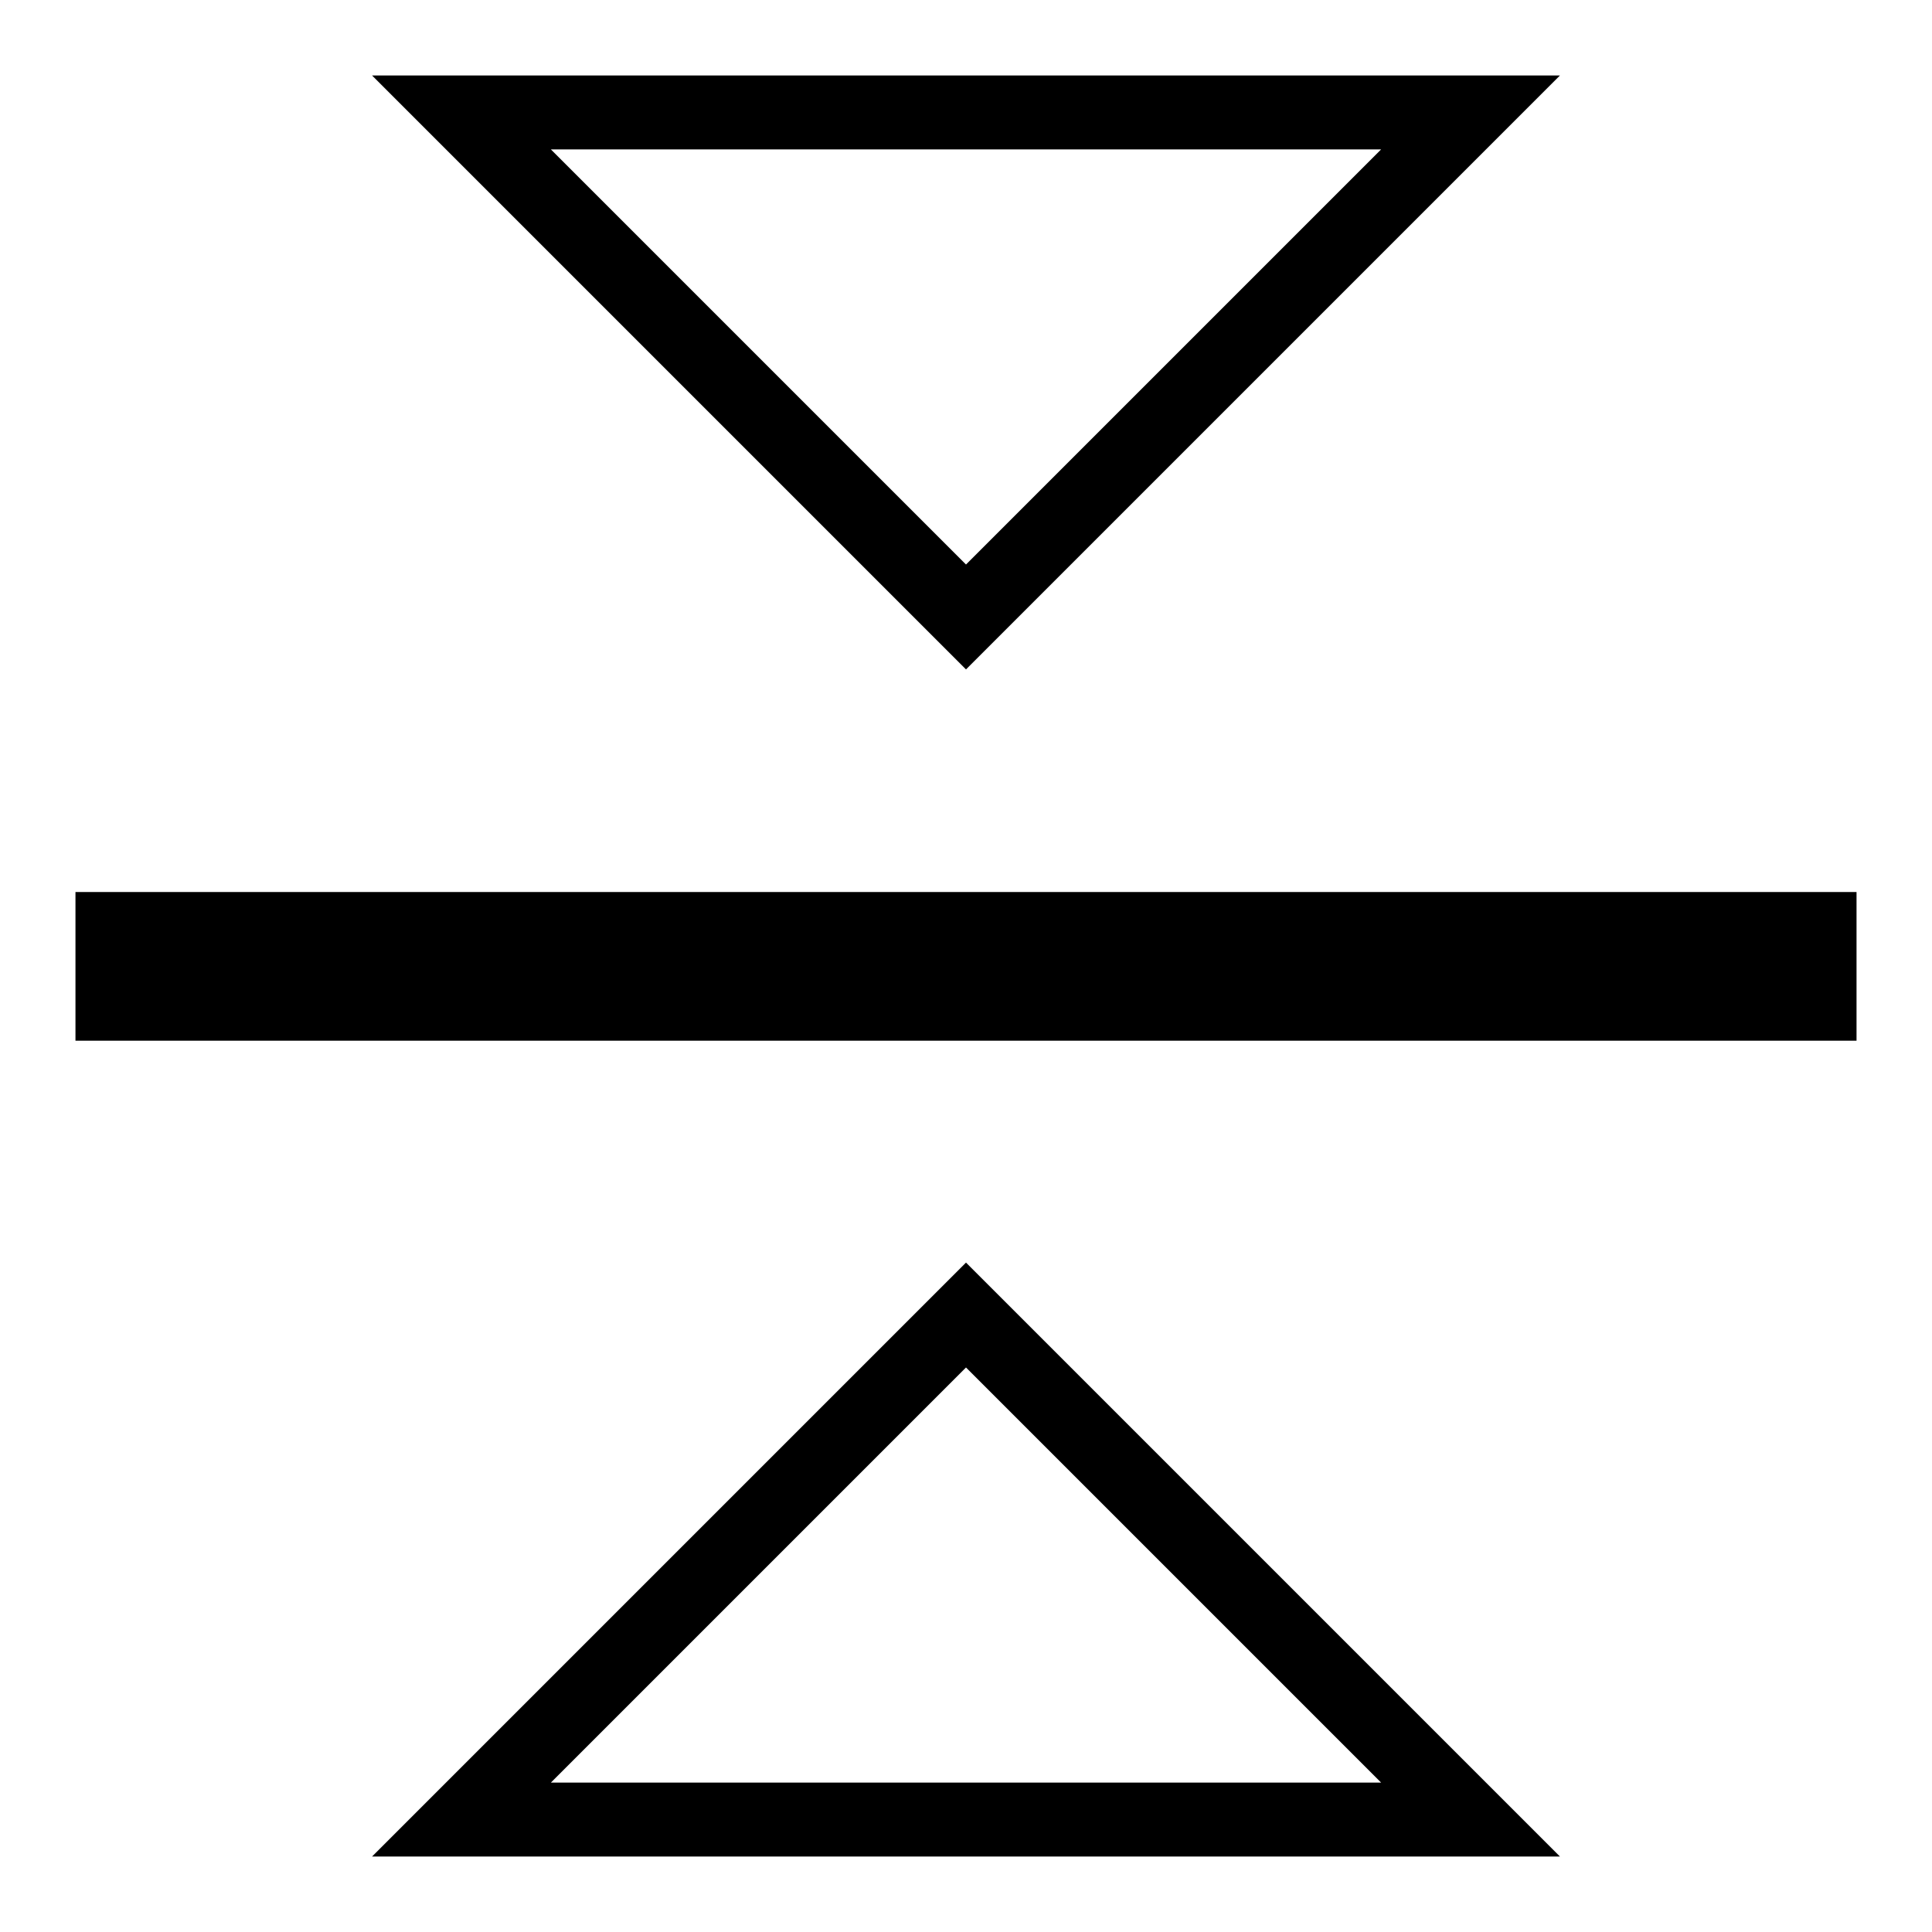 <?xml version="1.0" encoding="utf-8"?>
<!-- Svg Vector Icons : http://www.onlinewebfonts.com/icon -->
<!DOCTYPE svg PUBLIC "-//W3C//DTD SVG 1.1//EN" "http://www.w3.org/Graphics/SVG/1.1/DTD/svg11.dtd">
<svg version="1.1" xmlns="http://www.w3.org/2000/svg" xmlns:xlink="http://www.w3.org/1999/xlink" x="0px" y="0px" viewBox="0 0 256 256" enable-background="new 0 0 256 256" xml:space="preserve">
<g> <path fill="#000000" d="M10,118.2h236v19.7H10V118.2z M128,88.7L206.7,10H49.3L128,88.7z M183,19.8l-55,55l-55-55H183z M206.7,246 L128,167.3L49.3,246H206.7z M73,236.2l55-55l55,55H73z"/></g>
</svg>